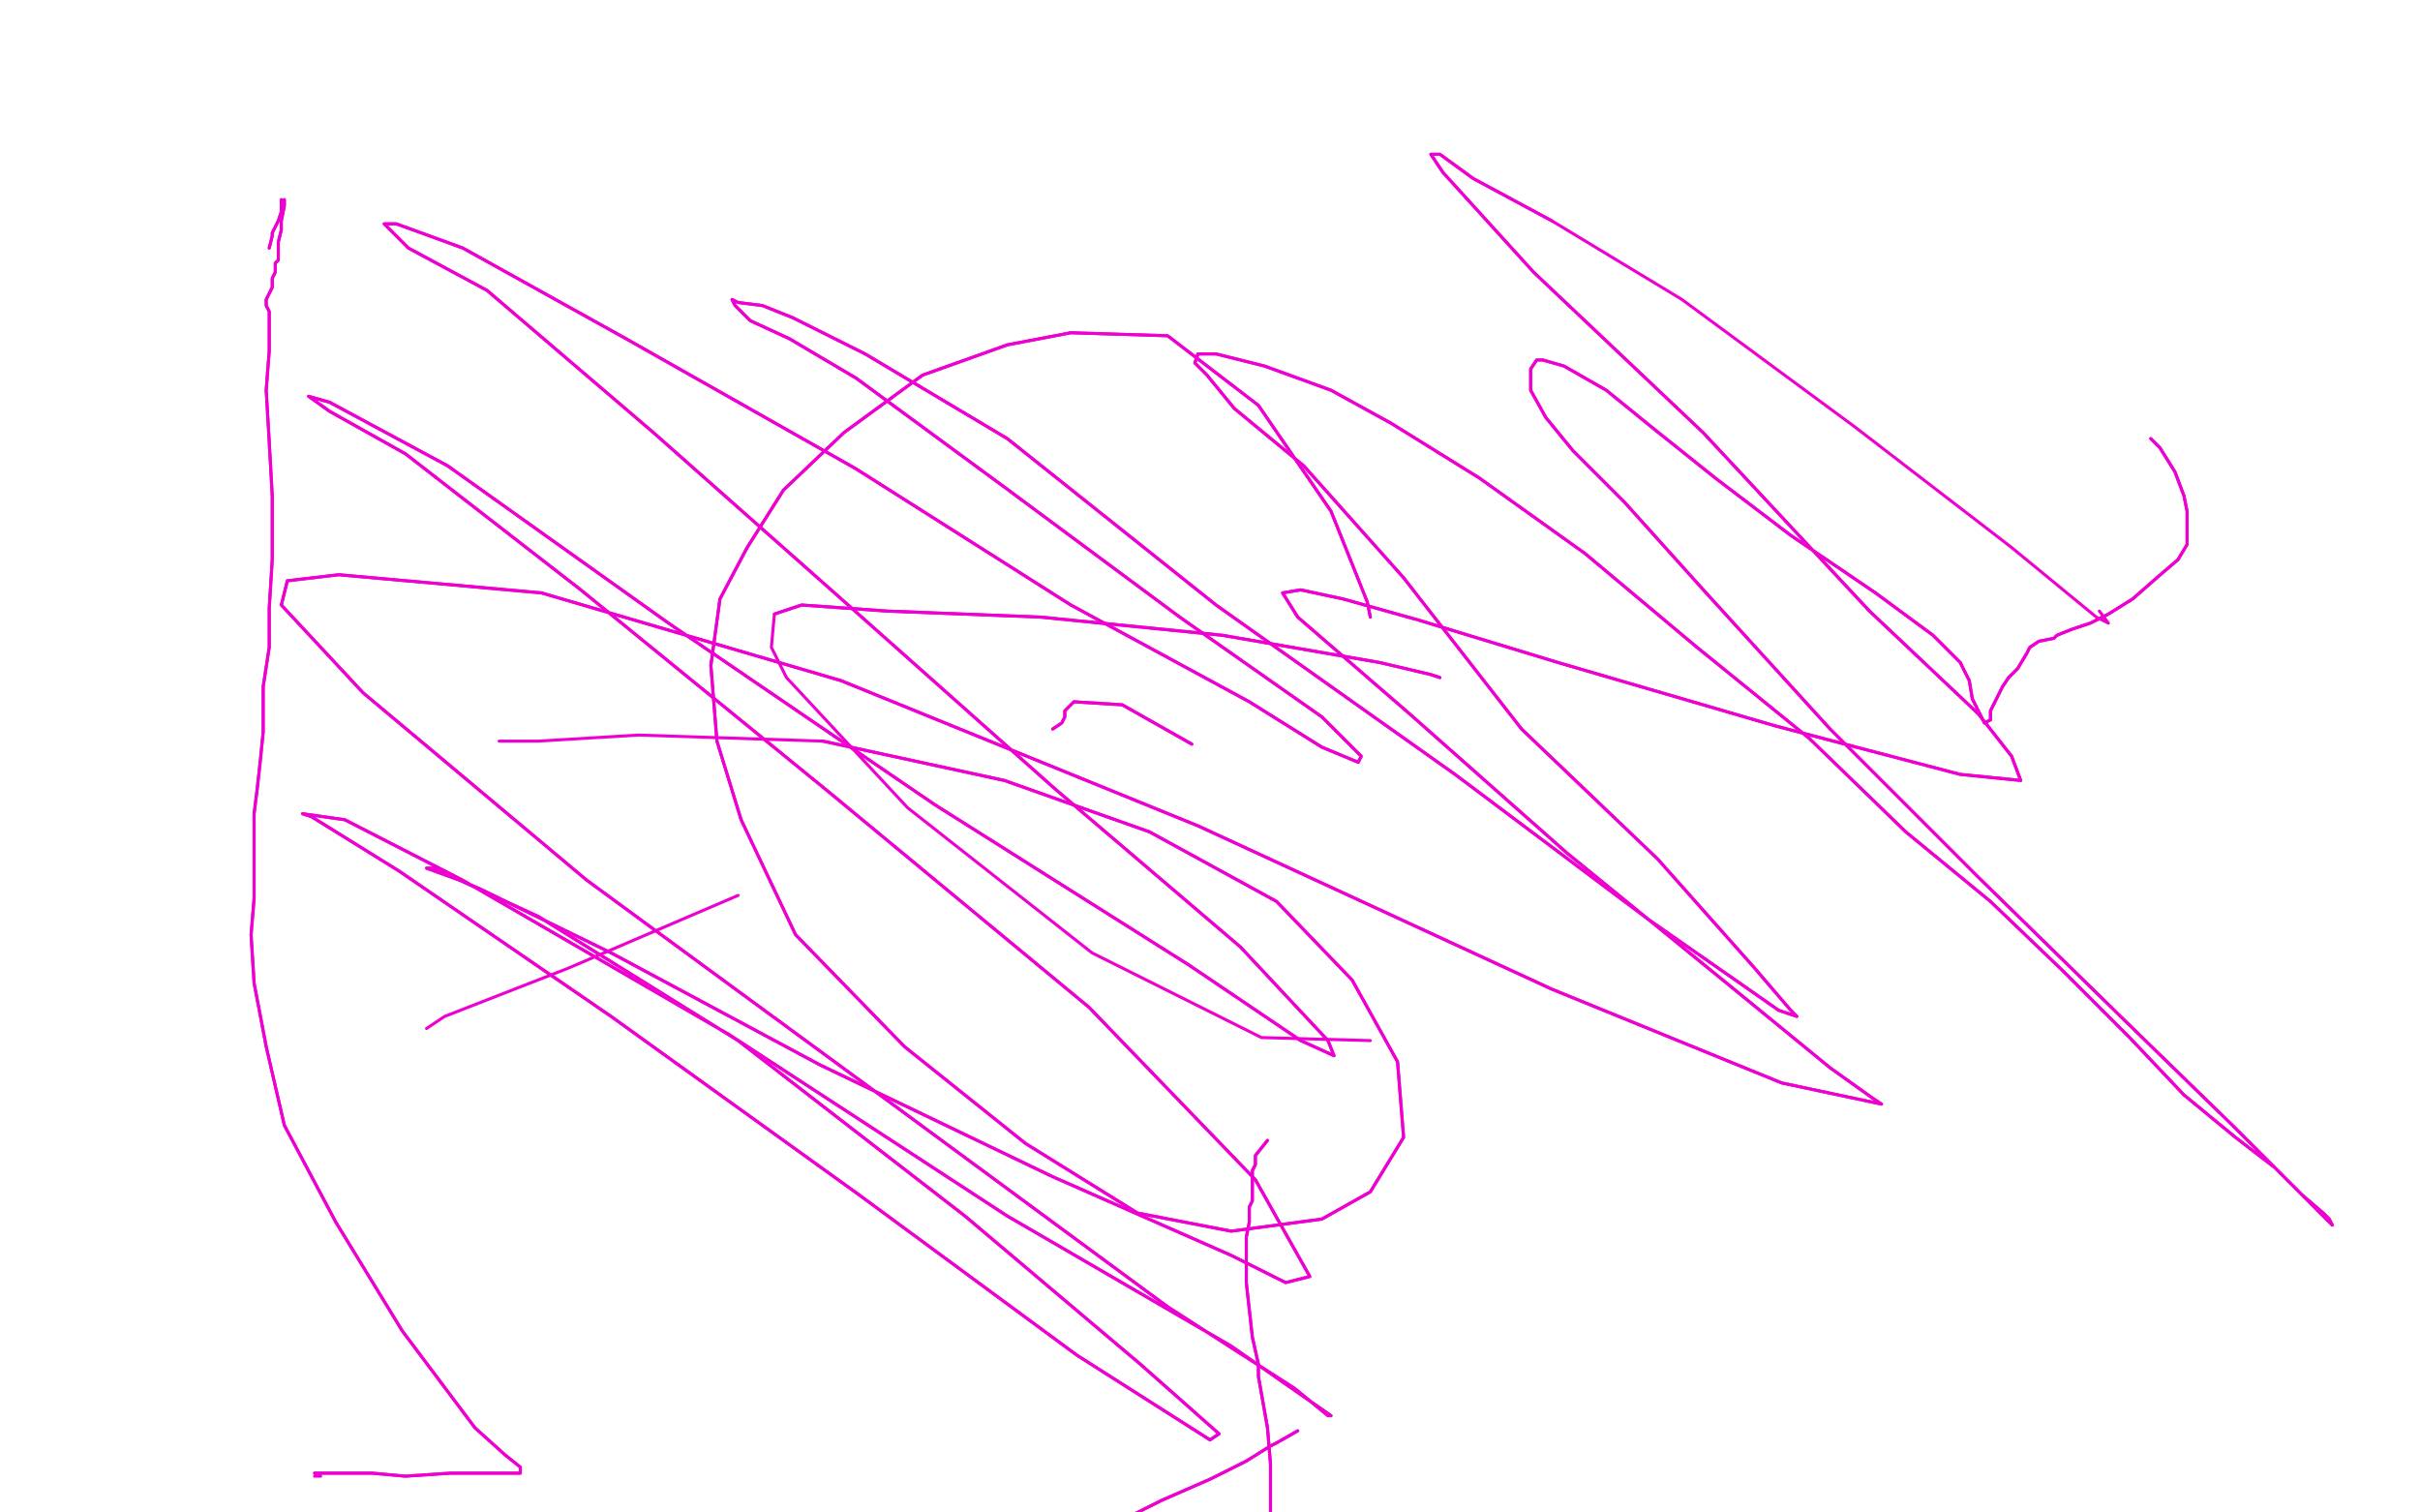 <?xml version="1.0" standalone="no"?>
<!DOCTYPE svg PUBLIC "-//W3C//DTD SVG 1.1//EN"
"http://www.w3.org/Graphics/SVG/1.1/DTD/svg11.dtd">

<svg width="800" height="500" version="1.1" xmlns="http://www.w3.org/2000/svg" xmlns:xlink="http://www.w3.org/1999/xlink" style="stroke-antialiasing: false"><desc>This SVG has been created on https://colorillo.com/</desc><rect x='0' y='0' width='800' height='500' style='fill: rgb(255,255,255); stroke-width:0' /><polyline points="476,224 473,223 473,223 456,219 456,219 404,210 404,210 344,204 344,204 293,202 293,202 265,200 265,200 256,203 256,203" style="fill: none; stroke: #ed00d0; stroke-width: 1; stroke-linejoin: round; stroke-linecap: round; stroke-antialiasing: false; stroke-antialias: 0; opacity: 1.0"/>
<polyline points="476,224 473,223 473,223 456,219 456,219 404,210 404,210 344,204 344,204 293,202 293,202 265,200 265,200 256,203 255,214 260,224 300,267 361,315 417,343 453,344" style="fill: none; stroke: #ed00d0; stroke-width: 1; stroke-linejoin: round; stroke-linecap: round; stroke-antialiasing: false; stroke-antialias: 0; opacity: 1.0"/>
<polyline points="453,204 452,199 452,199 440,169 440,169 416,134 416,134 386,111 386,111 354,110 354,110 333,114 333,114 305,124 305,124 279,143 259,162 247,181 238,198 235,220 237,245 245,271 263,309 299,346 339,378 376,401 407,407 437,403 453,394 464,376 462,351 447,324 422,298 380,275 332,258 272,245" style="fill: none; stroke: #ed00d0; stroke-width: 1; stroke-linejoin: round; stroke-linecap: round; stroke-antialiasing: false; stroke-antialias: 0; opacity: 1.0"/>
<polyline points="453,204 452,199 452,199 440,169 440,169 416,134 416,134 386,111 386,111 354,110 354,110 333,114 333,114 305,124 279,143 259,162 247,181 238,198 235,220 237,245 245,271 263,309 299,346 339,378 376,401 407,407 437,403 453,394 464,376 462,351 447,324 422,298 380,275 332,258 272,245 211,243 178,245 165,245" style="fill: none; stroke: #ed00d0; stroke-width: 1; stroke-linejoin: round; stroke-linecap: round; stroke-antialiasing: false; stroke-antialias: 0; opacity: 1.0"/>
<polyline points="141,340 147,336 147,336 188,320 188,320 244,296 244,296" style="fill: none; stroke: #ed00d0; stroke-width: 1; stroke-linejoin: round; stroke-linecap: round; stroke-antialiasing: false; stroke-antialias: 0; opacity: 1.0"/>
<polyline points="419,377 415,382 415,382 415,385 415,385 414,387 414,387 414,390 414,390 414,393 414,393 414,397 414,397 413,399 413,399 413,401 413,404 412,409 412,410 412,415 412,424 413,433 414,442 416,451 416,455 419,472 420,484 420,495 420,506 420,516 421,529 422,540 422,552 422,563 423,573 424,583 426,591 429,600 432,608 434,616 438,624 439,627 444,640 448,649 453,658 457,667 461,678 466,691 471,706 478,719" style="fill: none; stroke: #ed00d0; stroke-width: 1; stroke-linejoin: round; stroke-linecap: round; stroke-antialiasing: false; stroke-antialias: 0; opacity: 1.0"/>
<polyline points="419,377 415,382 415,382 415,385 415,385 414,387 414,387 414,390 414,390 414,393 414,393 414,397 414,397 413,399 413,401 413,404 412,409 412,410 412,415 412,424 413,433 414,442 416,451 416,455 419,472 420,484 420,495 420,506 420,516 421,529 422,540 422,552 422,563 423,573 424,583 426,591 429,600 432,608 434,616 438,624 439,627 444,640 448,649 453,658 457,667 461,678 466,691 471,706 478,719 485,731 491,743 494,748" style="fill: none; stroke: #ed00d0; stroke-width: 1; stroke-linejoin: round; stroke-linecap: round; stroke-antialiasing: false; stroke-antialias: 0; opacity: 1.0"/>
<polyline points="429,473 422,477 422,477 420,478 420,478 412,483 412,483 404,487 404,487 400,489 400,489 384,496 384,496 370,503 370,503 355,510 340,514 327,518 312,522 296,524 282,525 268,527 252,529 235,531 215,531 192,531 150,524 72,512 -15,501" style="fill: none; stroke: #ed00d0; stroke-width: 1; stroke-linejoin: round; stroke-linecap: round; stroke-antialiasing: false; stroke-antialias: 0; opacity: 1.0"/>
<polyline points="429,473 422,477 422,477 420,478 420,478 412,483 412,483 404,487 404,487 400,489 400,489 384,496 384,496 370,503 355,510 340,514 327,518 312,522 296,524 282,525 268,527 252,529 235,531 215,531 192,531 150,524 72,512 -15,501 -50,489" style="fill: none; stroke: #ed00d0; stroke-width: 1; stroke-linejoin: round; stroke-linecap: round; stroke-antialiasing: false; stroke-antialias: 0; opacity: 1.0"/>
<polyline points="711,145 714,148 714,148 719,156 719,156 722,164 722,164 723,169 723,169 723,180 723,180 720,185 720,185 713,191 713,191 705,198 697,203 691,206 685,208 680,210 679,211 674,212 671,214 670,216 667,221 664,224 662,227 660,231 658,235 658,238 656,239 655,237 654,235 652,231 651,225 648,219 639,210 620,196 592,177 567,158 547,142 531,129 517,121 510,119 508,119 506,122 506,129 511,138 520,149 537,166 564,196 605,241 654,290 701,336 738,372 762,396 771,405 770,403 768,401 761,395 752,386 739,376 722,362 704,343 682,321 658,298 630,275 598,244 561,214 524,183 489,158 460,140 440,129 418,121 402,117 396,117 395,120 399,124 408,135 431,154 464,191 503,241 548,284 580,320 592,334 594,336 588,334 578,327 545,304 481,256 402,200 333,145 286,117 262,105 252,101 244,100 242,99 243,101 248,106 261,112 283,125 332,161 390,204 437,237 450,250 449,252 437,247 413,232 354,200 283,155 207,112 153,82 131,74 127,74 135,82 161,96 216,143 277,197 349,261 410,313 439,344 441,349 430,344 393,319 309,266 221,206 148,154 109,133 102,131 109,136 134,150 192,195 273,261 360,333 415,390 433,422 425,424 407,415 348,389 271,352 202,315 159,294 143,287 141,287 152,291 178,303 244,344 319,402 377,451 403,474 400,476 389,469 356,448 284,395 202,336 132,288 103,270 100,269 114,271 153,291 241,342 333,402 407,445 440,468 439,468 428,459 386,432 295,365 194,291 120,229 93,200 95,192 112,190 179,196 278,225 396,273 513,327 589,358 622,365 619,363 605,353 572,326 518,282 466,236 429,204 424,196 430,195 444,198 469,205 515,219 587,240 648,256 668,258 665,250 654,236 618,202 563,143 507,90 477,57 473,51 476,51 487,59 513,73" style="fill: none; stroke: #ed00d0; stroke-width: 1; stroke-linejoin: round; stroke-linecap: round; stroke-antialiasing: false; stroke-antialias: 0; opacity: 1.0"/>
<polyline points="711,145 714,148 714,148 719,156 719,156 722,164 722,164 723,169 723,169 723,180 723,180 720,185 720,185 713,191 705,198 697,203 691,206 685,208 680,210 679,211 674,212 671,214 670,216 667,221 664,224 662,227 660,231 658,235 658,238 656,239 655,237 654,235 652,231 651,225 648,219 639,210 620,196 592,177 567,158 547,142 531,129 517,121 510,119 508,119 506,122 506,129 511,138 520,149 537,166 564,196 605,241 654,290 701,336 738,372 762,396 771,405 770,403 768,401 761,395 752,386 739,376 722,362 704,343 682,321 658,298 630,275 598,244 561,214 524,183 489,158 460,140 440,129 418,121 402,117 396,117 395,120 399,124 408,135 431,154 464,191 503,241 548,284 580,320 592,334 594,336 588,334 578,327 545,304 481,256 402,200 333,145 286,117 262,105 252,101 244,100 242,99 243,101 248,106 261,112 283,125 332,161 390,204 437,237 450,250 449,252 437,247 413,232 354,200 283,155 207,112 153,82 131,74 127,74 135,82 161,96 216,143 277,197 349,261 410,313 439,344 441,349 430,344 393,319 309,266 221,206 148,154 109,133 102,131 109,136 134,150 192,195 273,261 360,333 415,390 433,422 425,424 407,415 348,389 271,352 202,315 159,294 143,287 141,287 152,291 178,303 244,344 319,402 377,451 403,474 400,476 389,469 356,448 284,395 202,336 132,288 103,270 100,269 114,271 153,291 241,342 333,402 407,445 440,468 439,468 428,459 386,432 295,365 194,291 120,229 93,200 95,192 112,190 179,196 278,225 396,273 513,327 589,358 622,365 619,363 605,353 572,326 518,282 466,236 429,204 424,196 430,195 444,198 469,205 515,219 587,240 648,256 668,258 665,250 654,236 618,202 563,143 507,90 477,57 473,51 476,51 487,59 513,73 556,99 613,141 665,181 693,204 697,206 694,202" style="fill: none; stroke: #ed00d0; stroke-width: 1; stroke-linejoin: round; stroke-linecap: round; stroke-antialiasing: false; stroke-antialias: 0; opacity: 1.0"/>
<polyline points="348,241 351,239 351,239 352,237 352,237 352,235 352,235 354,233 354,233 355,232 355,232 371,233 371,233 394,246 394,246" style="fill: none; stroke: #ed00d0; stroke-width: 1; stroke-linejoin: round; stroke-linecap: round; stroke-antialiasing: false; stroke-antialias: 0; opacity: 1.0"/>
<polyline points="348,241 351,239 351,239 352,237 352,237 352,235 352,235 354,233 354,233 355,232 355,232 371,233 371,233 394,246" style="fill: none; stroke: #ed00d0; stroke-width: 1; stroke-linejoin: round; stroke-linecap: round; stroke-antialiasing: false; stroke-antialias: 0; opacity: 1.0"/>
<polyline points="89,82 90,78 90,78 90,77 90,77 92,73 92,73 93,70 93,70 93,66 93,66 94,68 94,68 94,66 94,68 93,73 93,76 92,80 92,82 92,86 91,87 91,90 90,92 90,95 89,97 88,99 88,100 88,101 89,103 89,108 89,116 88,129 89,146 90,164 90,185 89,201 89,214 87,227 87,242 86,252 85,261 84,269 84,276 84,286 84,297 83,309 84,325 88,346 94,372 111,404 133,440 157,472 167,481 172,485 172,487 168,487 165,487 158,487 149,487 134,488 123,487 104,487 106,487" style="fill: none; stroke: #ed00d0; stroke-width: 1; stroke-linejoin: round; stroke-linecap: round; stroke-antialiasing: false; stroke-antialias: 0; opacity: 1.0"/>
<polyline points="89,82 90,78 90,78 90,77 90,77 92,73 92,73 93,70 93,70 93,66 93,66 94,68 94,66 94,68 93,73 93,76 92,80 92,82 92,86 91,87 91,90 90,92 90,95 89,97 88,99 88,100 88,101 89,103 89,108 89,116 88,129 89,146 90,164 90,185 89,201 89,214 87,227 87,242 86,252 85,261 84,269 84,276 84,286 84,297 83,309 84,325 88,346 94,372 111,404 133,440 157,472 167,481 172,485 172,487 168,487 165,487 158,487 149,487 134,488 123,487 104,487 106,487 104,488 106,488" style="fill: none; stroke: #ed00d0; stroke-width: 1; stroke-linejoin: round; stroke-linecap: round; stroke-antialiasing: false; stroke-antialias: 0; opacity: 1.0"/>
</svg>
